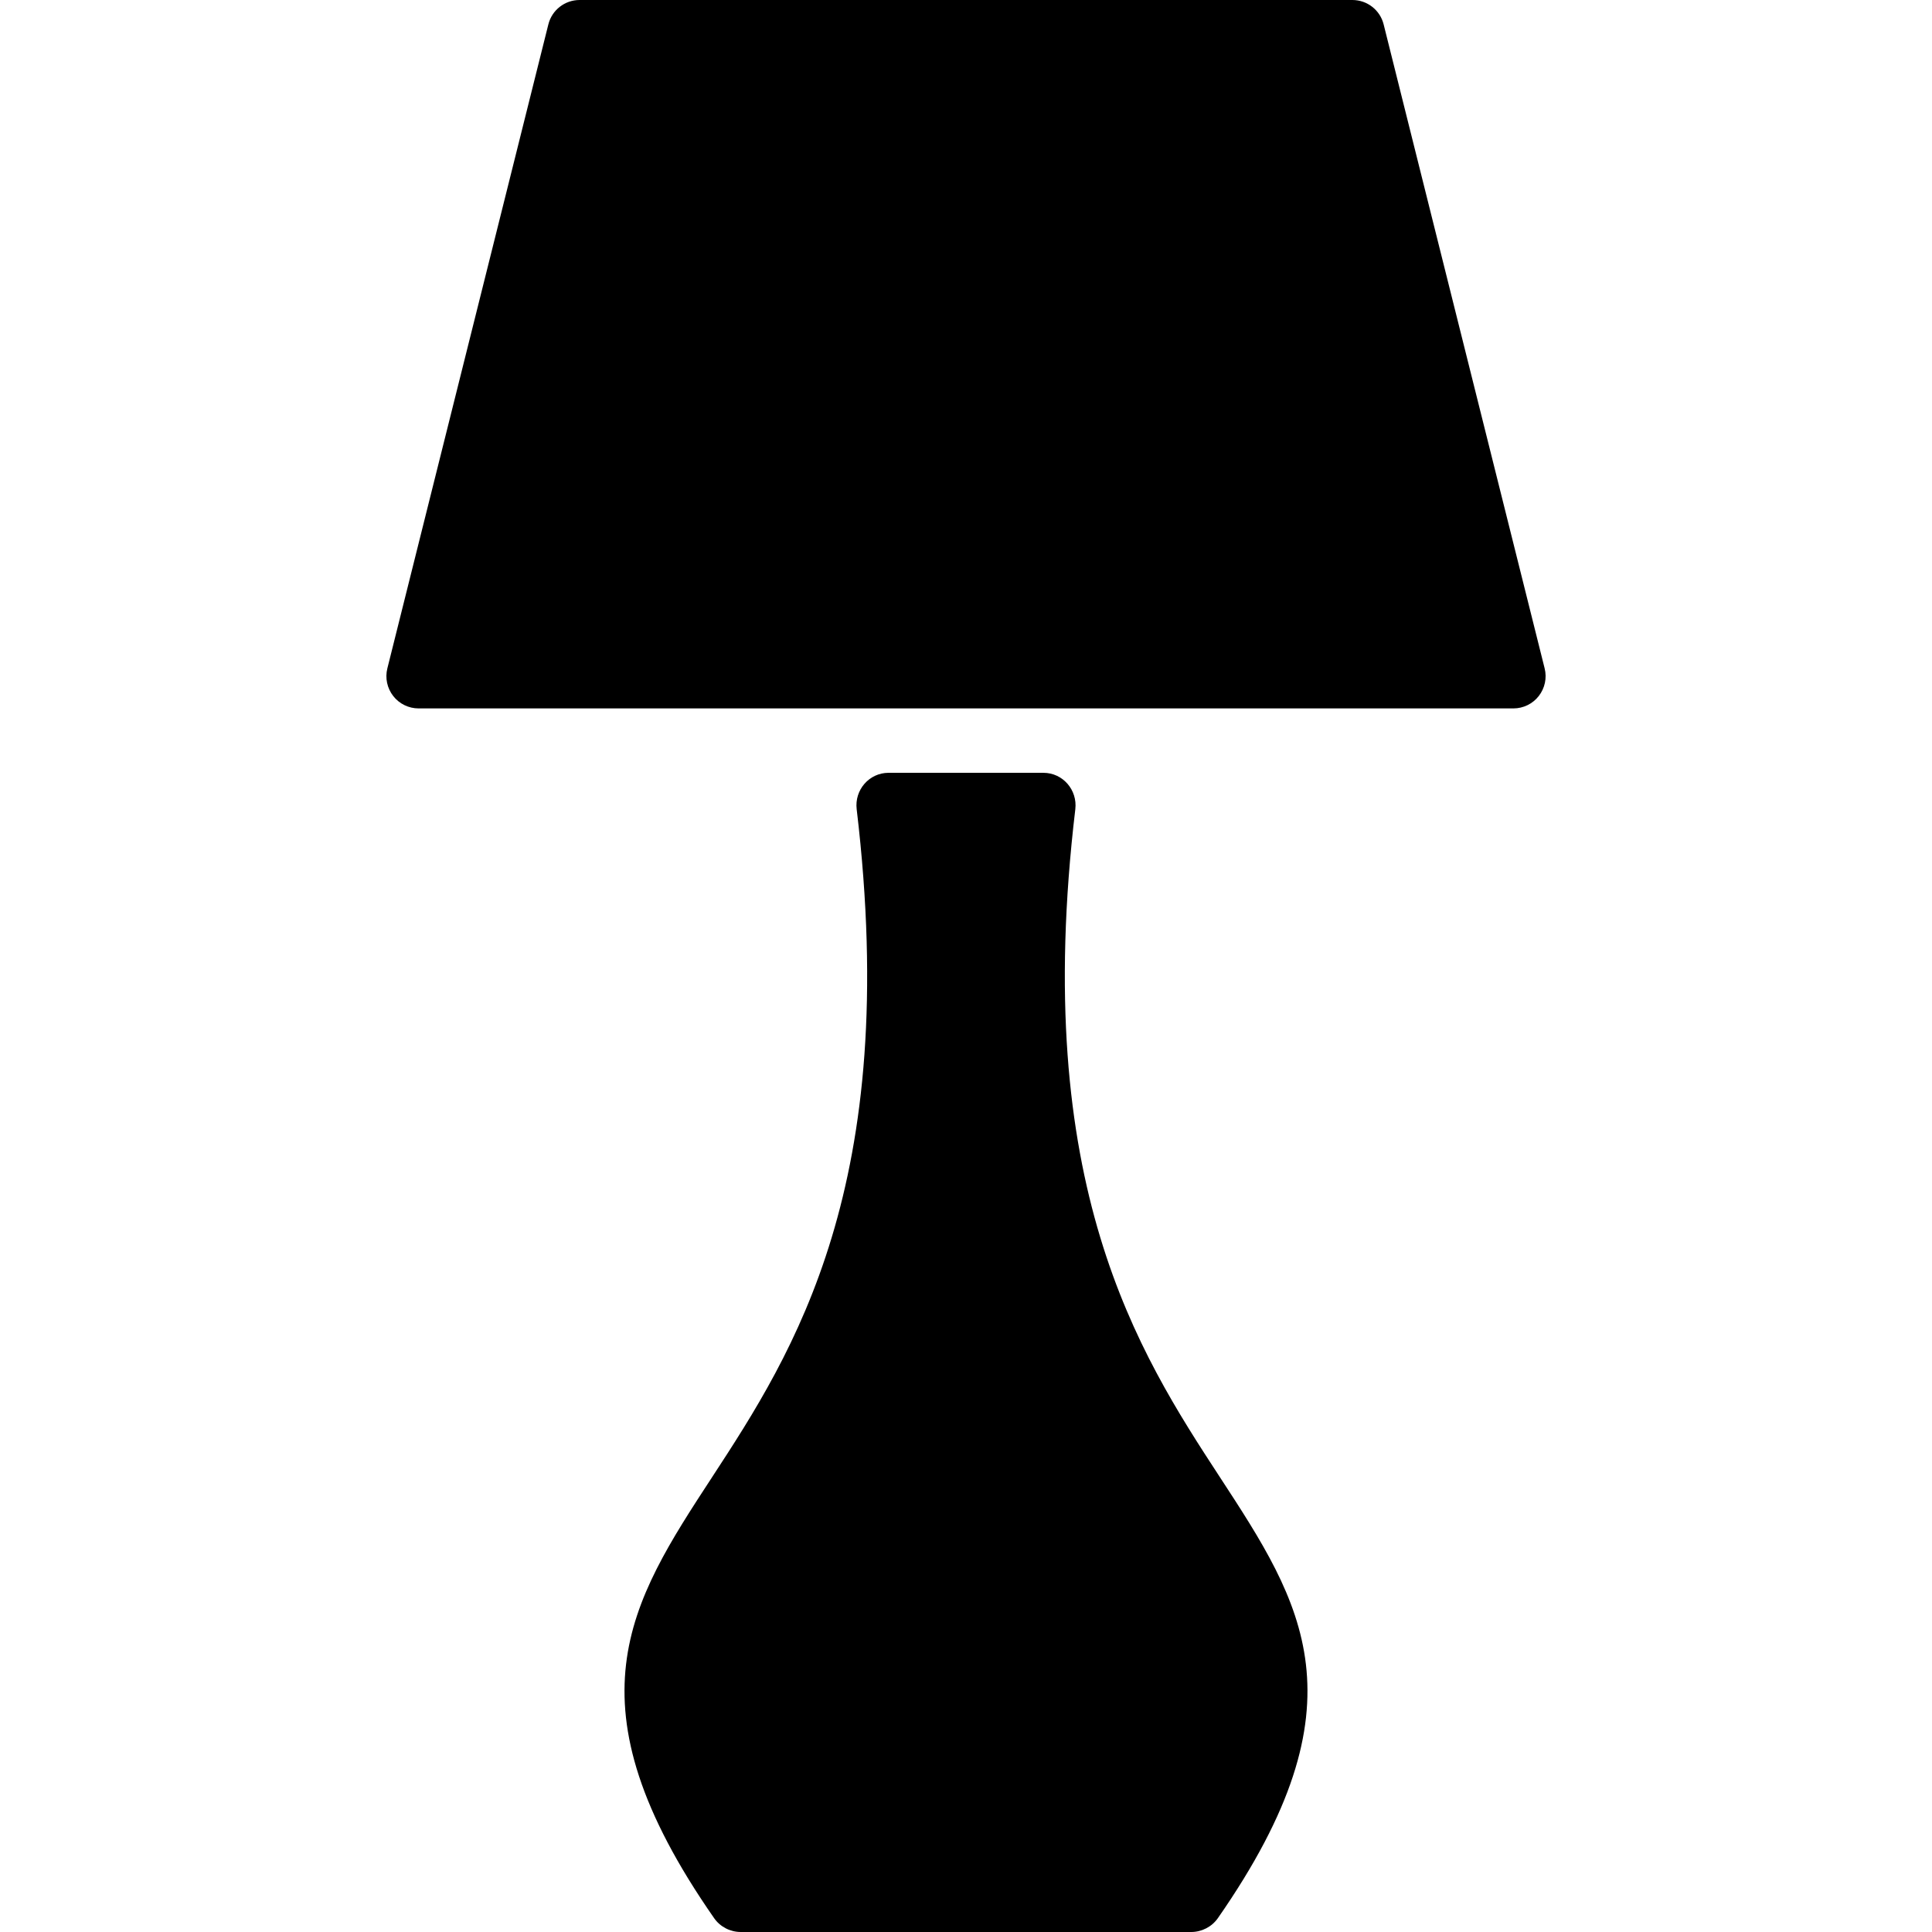 <?xml version="1.0" encoding="iso-8859-1"?>
<!-- Uploaded to: SVG Repo, www.svgrepo.com, Generator: SVG Repo Mixer Tools -->
<svg fill="#000000" height="800px" width="800px" version="1.1" id="Layer_1" xmlns="http://www.w3.org/2000/svg" xmlns:xlink="http://www.w3.org/1999/xlink" 
	 viewBox="0 0 511.992 511.992" xml:space="preserve">
<g>
	<g>
		<path d="M409.34,177.126L366.673,6.46C365.726,2.662,362.313,0,358.396,0h-204.8c-3.917,0-7.33,2.662-8.277,6.46l-42.667,170.667
			c-0.64,2.551-0.06,5.248,1.553,7.322s4.096,3.285,6.724,3.285h290.133c2.628,0,5.112-1.212,6.724-3.285
			S409.98,179.678,409.34,177.126z"/>
	</g>
</g>
<g>
	<g>
		<path d="M323.264,391.433c-21.581-33.024-50.15-77.338-38.298-176.99c0.597-5.103-3.311-9.643-8.457-9.643h-41.037
			c-5.146,0-9.054,4.54-8.448,9.643c11.853,99.652-16.725,143.974-38.298,176.99c-21.871,33.476-39.151,59.913,0.521,116.89
			c1.587,2.287,4.258,3.669,7.049,3.669h119.398c2.782,0,5.453-1.382,7.049-3.669C362.406,451.345,345.126,424.9,323.264,391.433z"
			/>
	</g>
</g>
</svg>